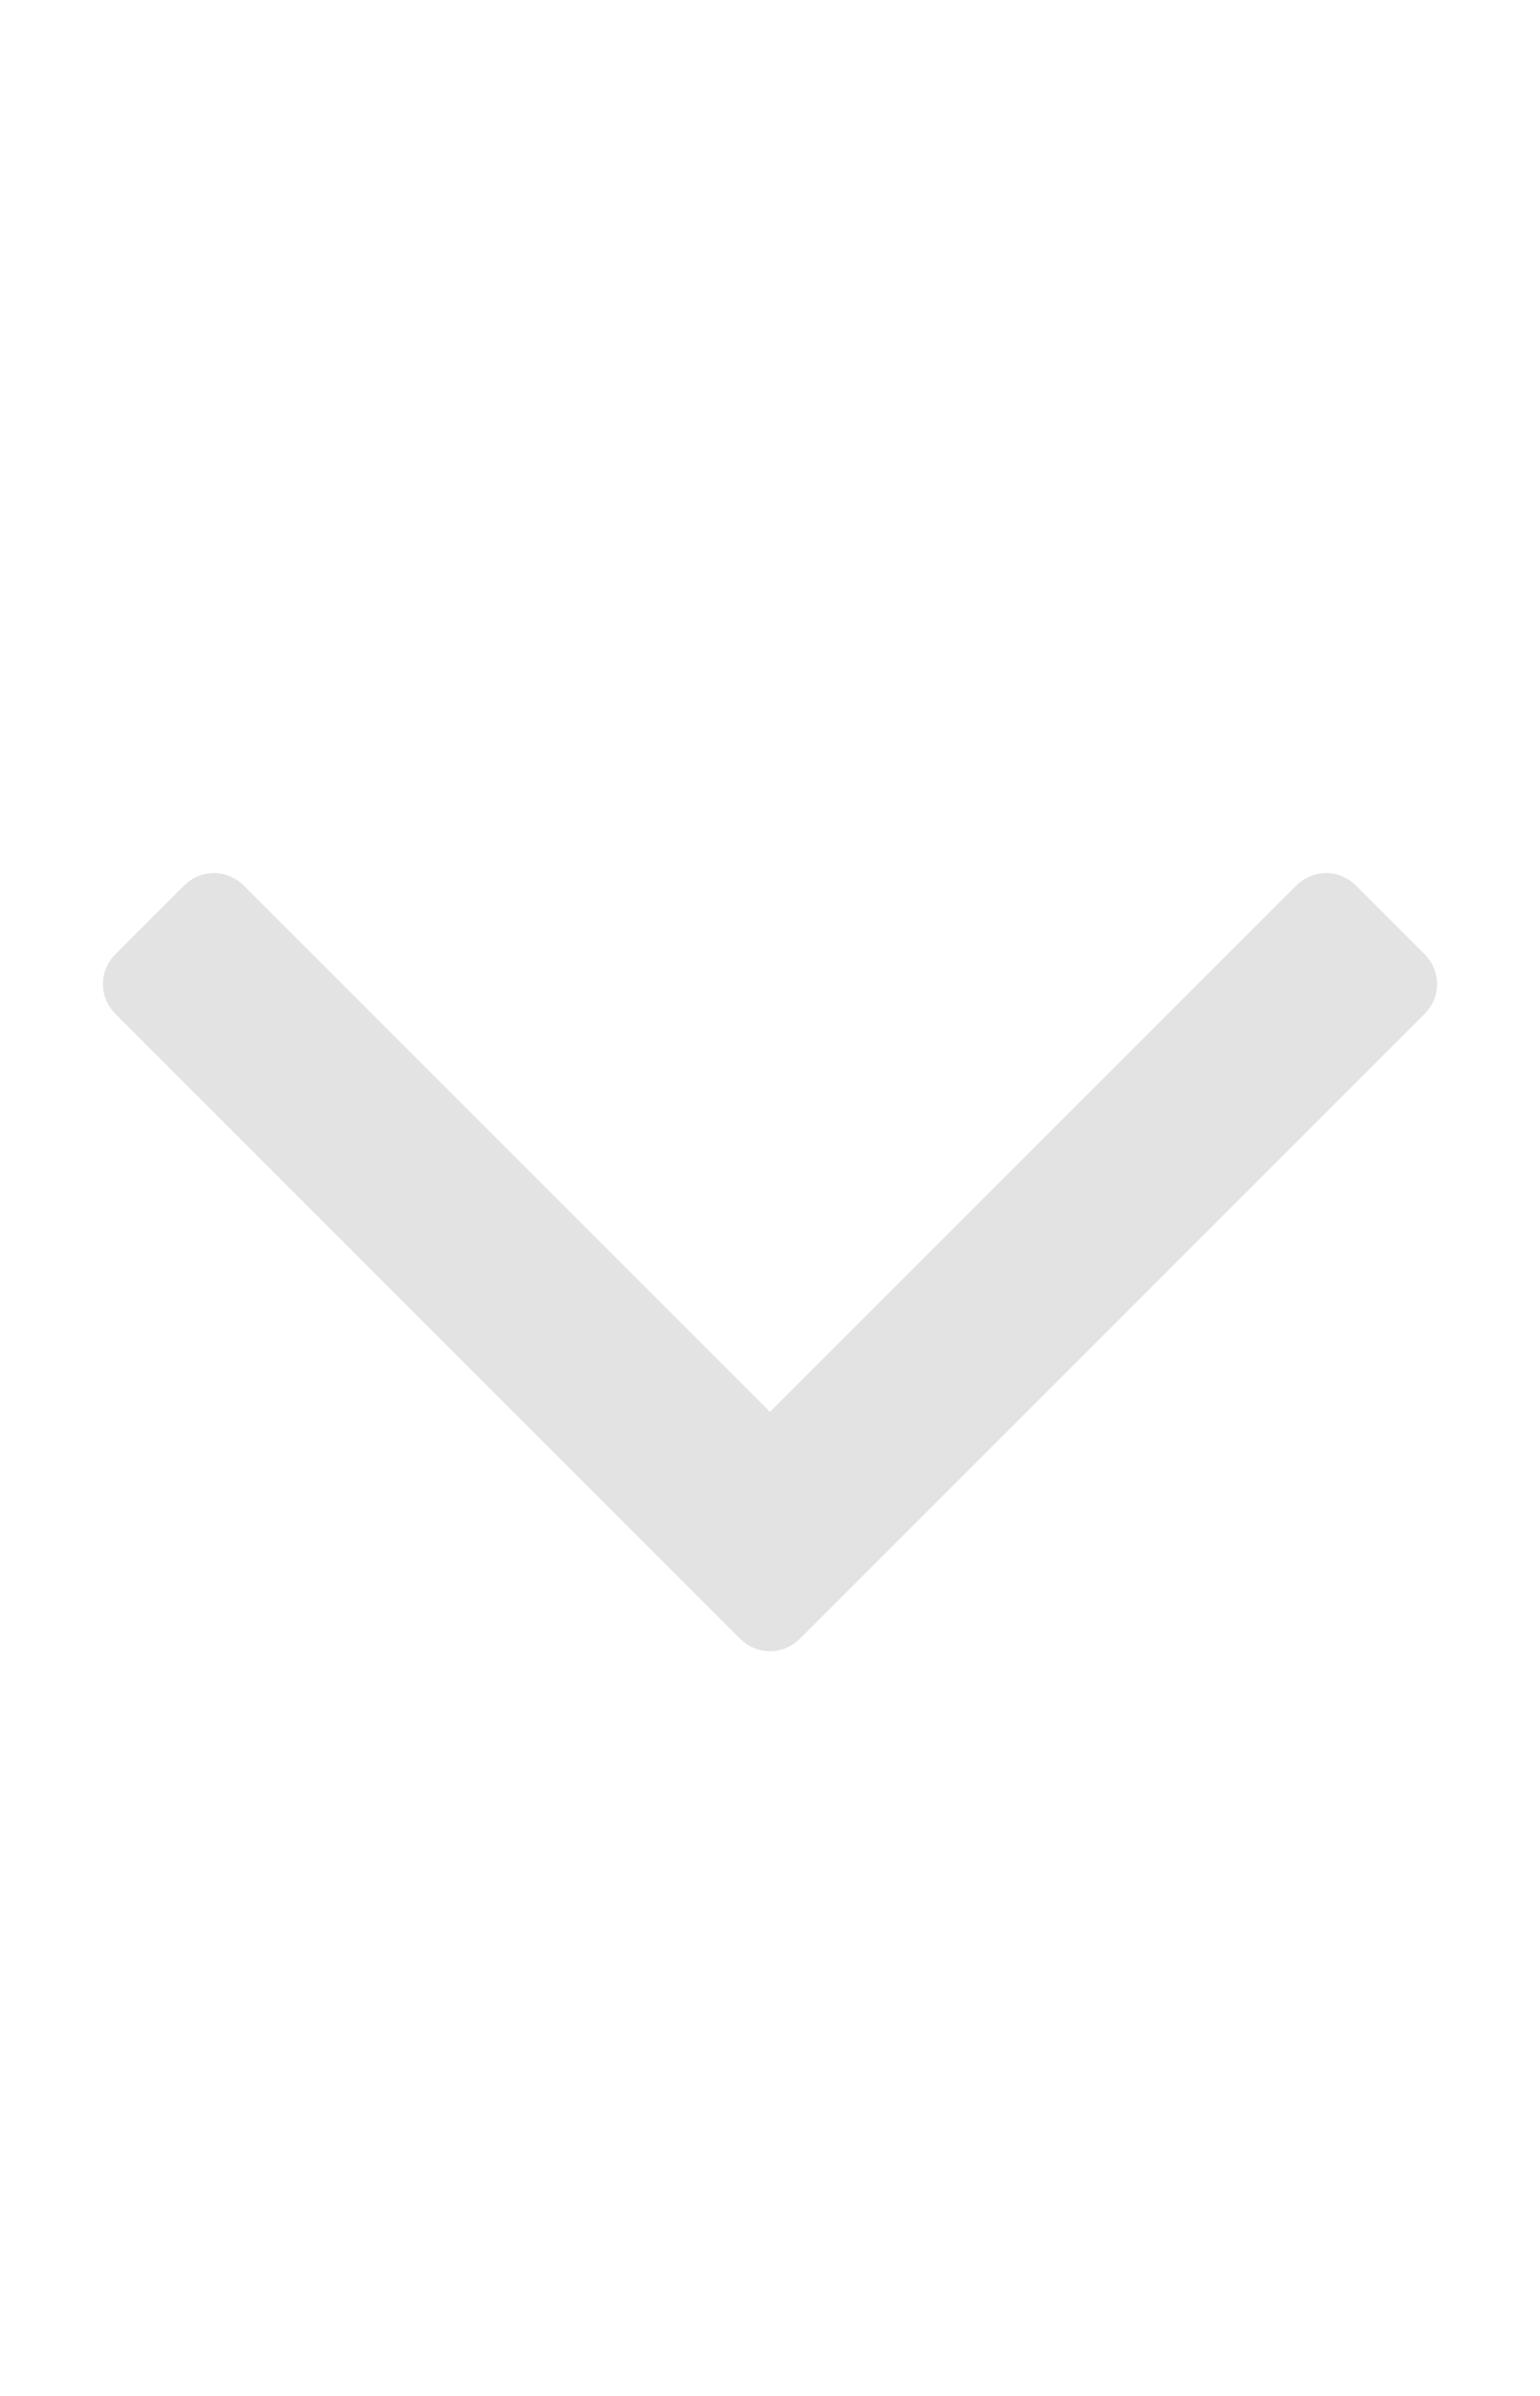 <svg xmlns="http://www.w3.org/2000/svg" viewBox="0 0 1152 1792" fill="currentColor" class="sc-kAyceB bxaZdP" style="color: rgb(227, 227, 227);"><path fill="inherit" d="M1075 736q0 13-10 23l-466 466q-10 10-23 10t-23-10l-466-466q-10-10-10-23t10-23l50-50q10-10 23-10t23 10l393 393 393-393q10-10 23-10t23 10l50 50q10 10 10 23z"></path></svg>